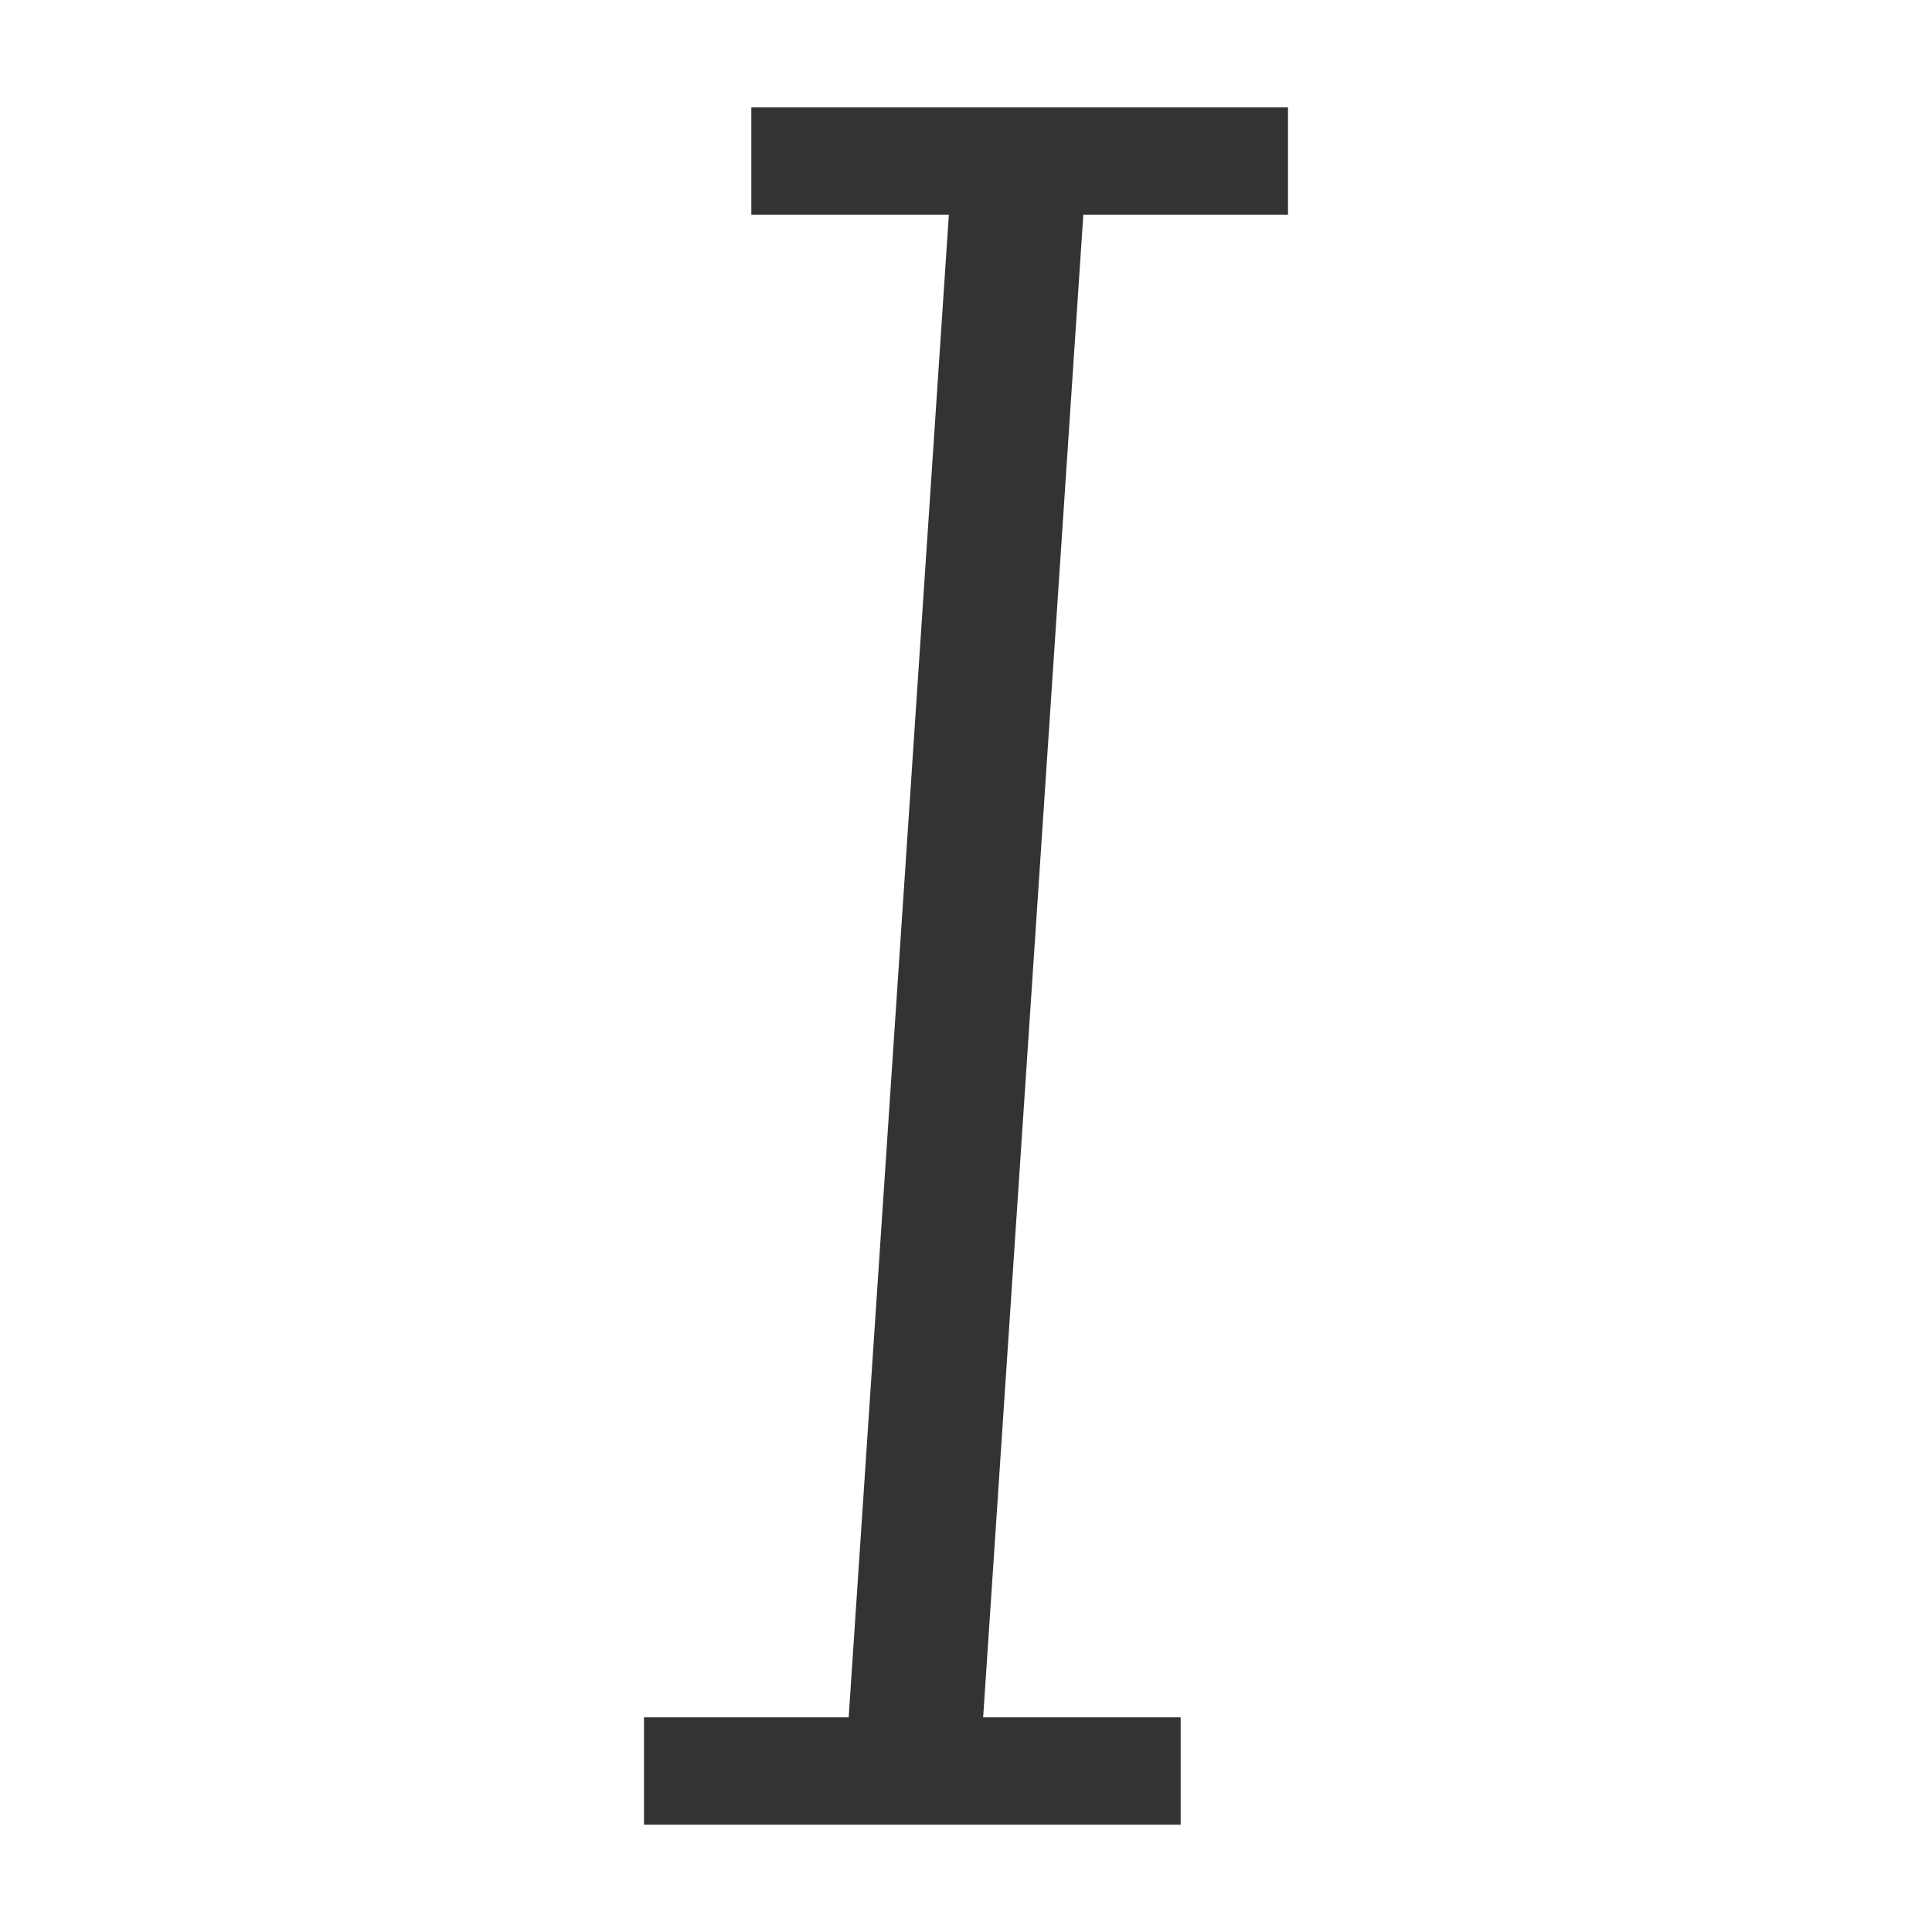 <svg width="18" height="18" viewBox="0 0 18 18" fill="none" xmlns="http://www.w3.org/2000/svg">
<rect x="7" y="1" width="5" height="1" fill="#333333"/>
<rect x="6" y="16" width="5" height="1" fill="#333333"/>
<path d="M9.5 1.5L8.5 16.5" stroke="#333333" stroke-width="1.25" stroke-linejoin="round"/>
</svg>
